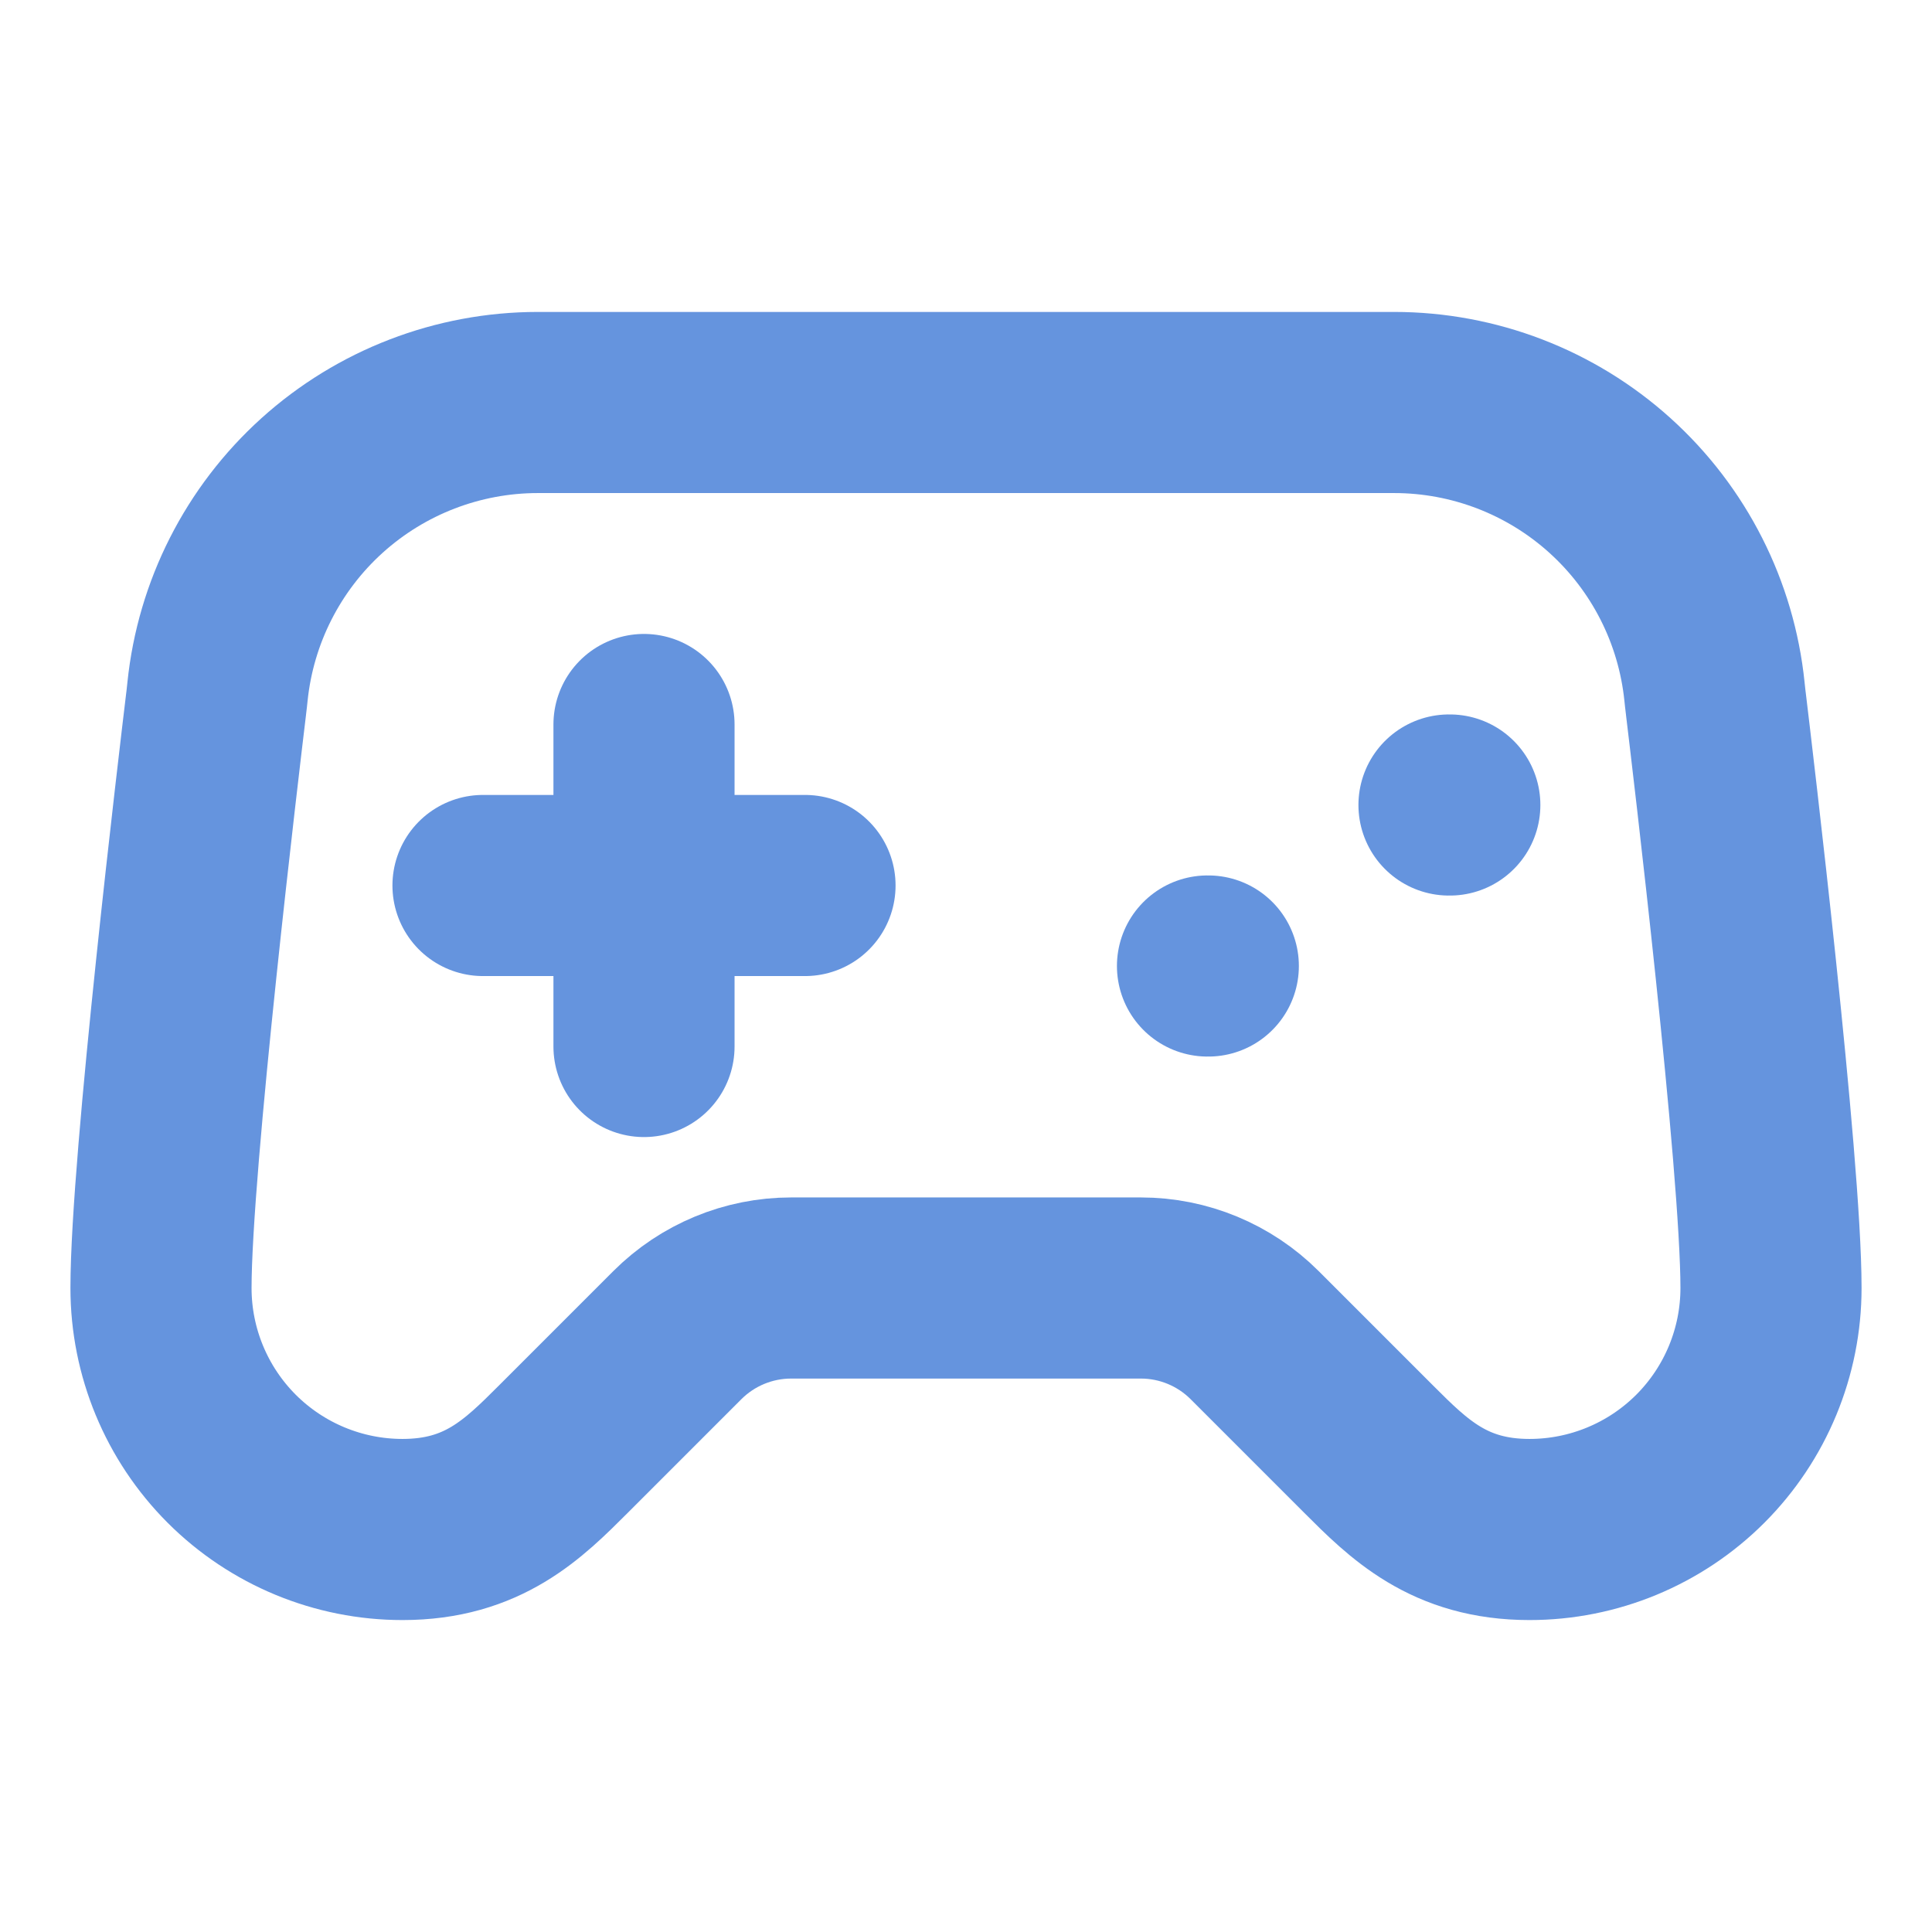 <svg width="48" height="48" viewBox="0 0 48 48" fill="none" xmlns="http://www.w3.org/2000/svg">
<path d="M12 22H20" stroke="#6594DE" stroke-width="4.5" stroke-linecap="round" stroke-linejoin="round"/>
<path d="M16 18V26" stroke="#6594DE" stroke-width="4.5" stroke-linecap="round" stroke-linejoin="round"/>
<path d="M30 24H30.02" stroke="#6594DE" stroke-width="4.5" stroke-linecap="round" stroke-linejoin="round"/>
<path d="M36 20H36.02" stroke="#6594DE" stroke-width="4.5" stroke-linecap="round" stroke-linejoin="round"/>
<path d="M34.64 10H13.36C11.381 10.001 9.472 10.735 8.002 12.061C6.533 13.387 5.607 15.211 5.404 17.18C5.392 17.284 5.384 17.382 5.37 17.484C5.208 18.832 4 28.912 4 32C4 33.591 4.632 35.117 5.757 36.243C6.883 37.368 8.409 38 10 38C12 38 13 37 14 36L16.828 33.172C17.578 32.422 18.595 32 19.656 32H28.344C29.405 32 30.422 32.422 31.172 33.172L34 36C35 37 36 38 38 38C39.591 38 41.117 37.368 42.243 36.243C43.368 35.117 44 33.591 44 32C44 28.91 42.792 18.832 42.63 17.484C42.616 17.384 42.608 17.284 42.596 17.182C42.394 15.213 41.468 13.388 39.999 12.062C38.529 10.735 36.62 10.001 34.64 10Z" stroke="#6594DE" stroke-width="4.5" stroke-linecap="round" stroke-linejoin="round"/>
</svg>
